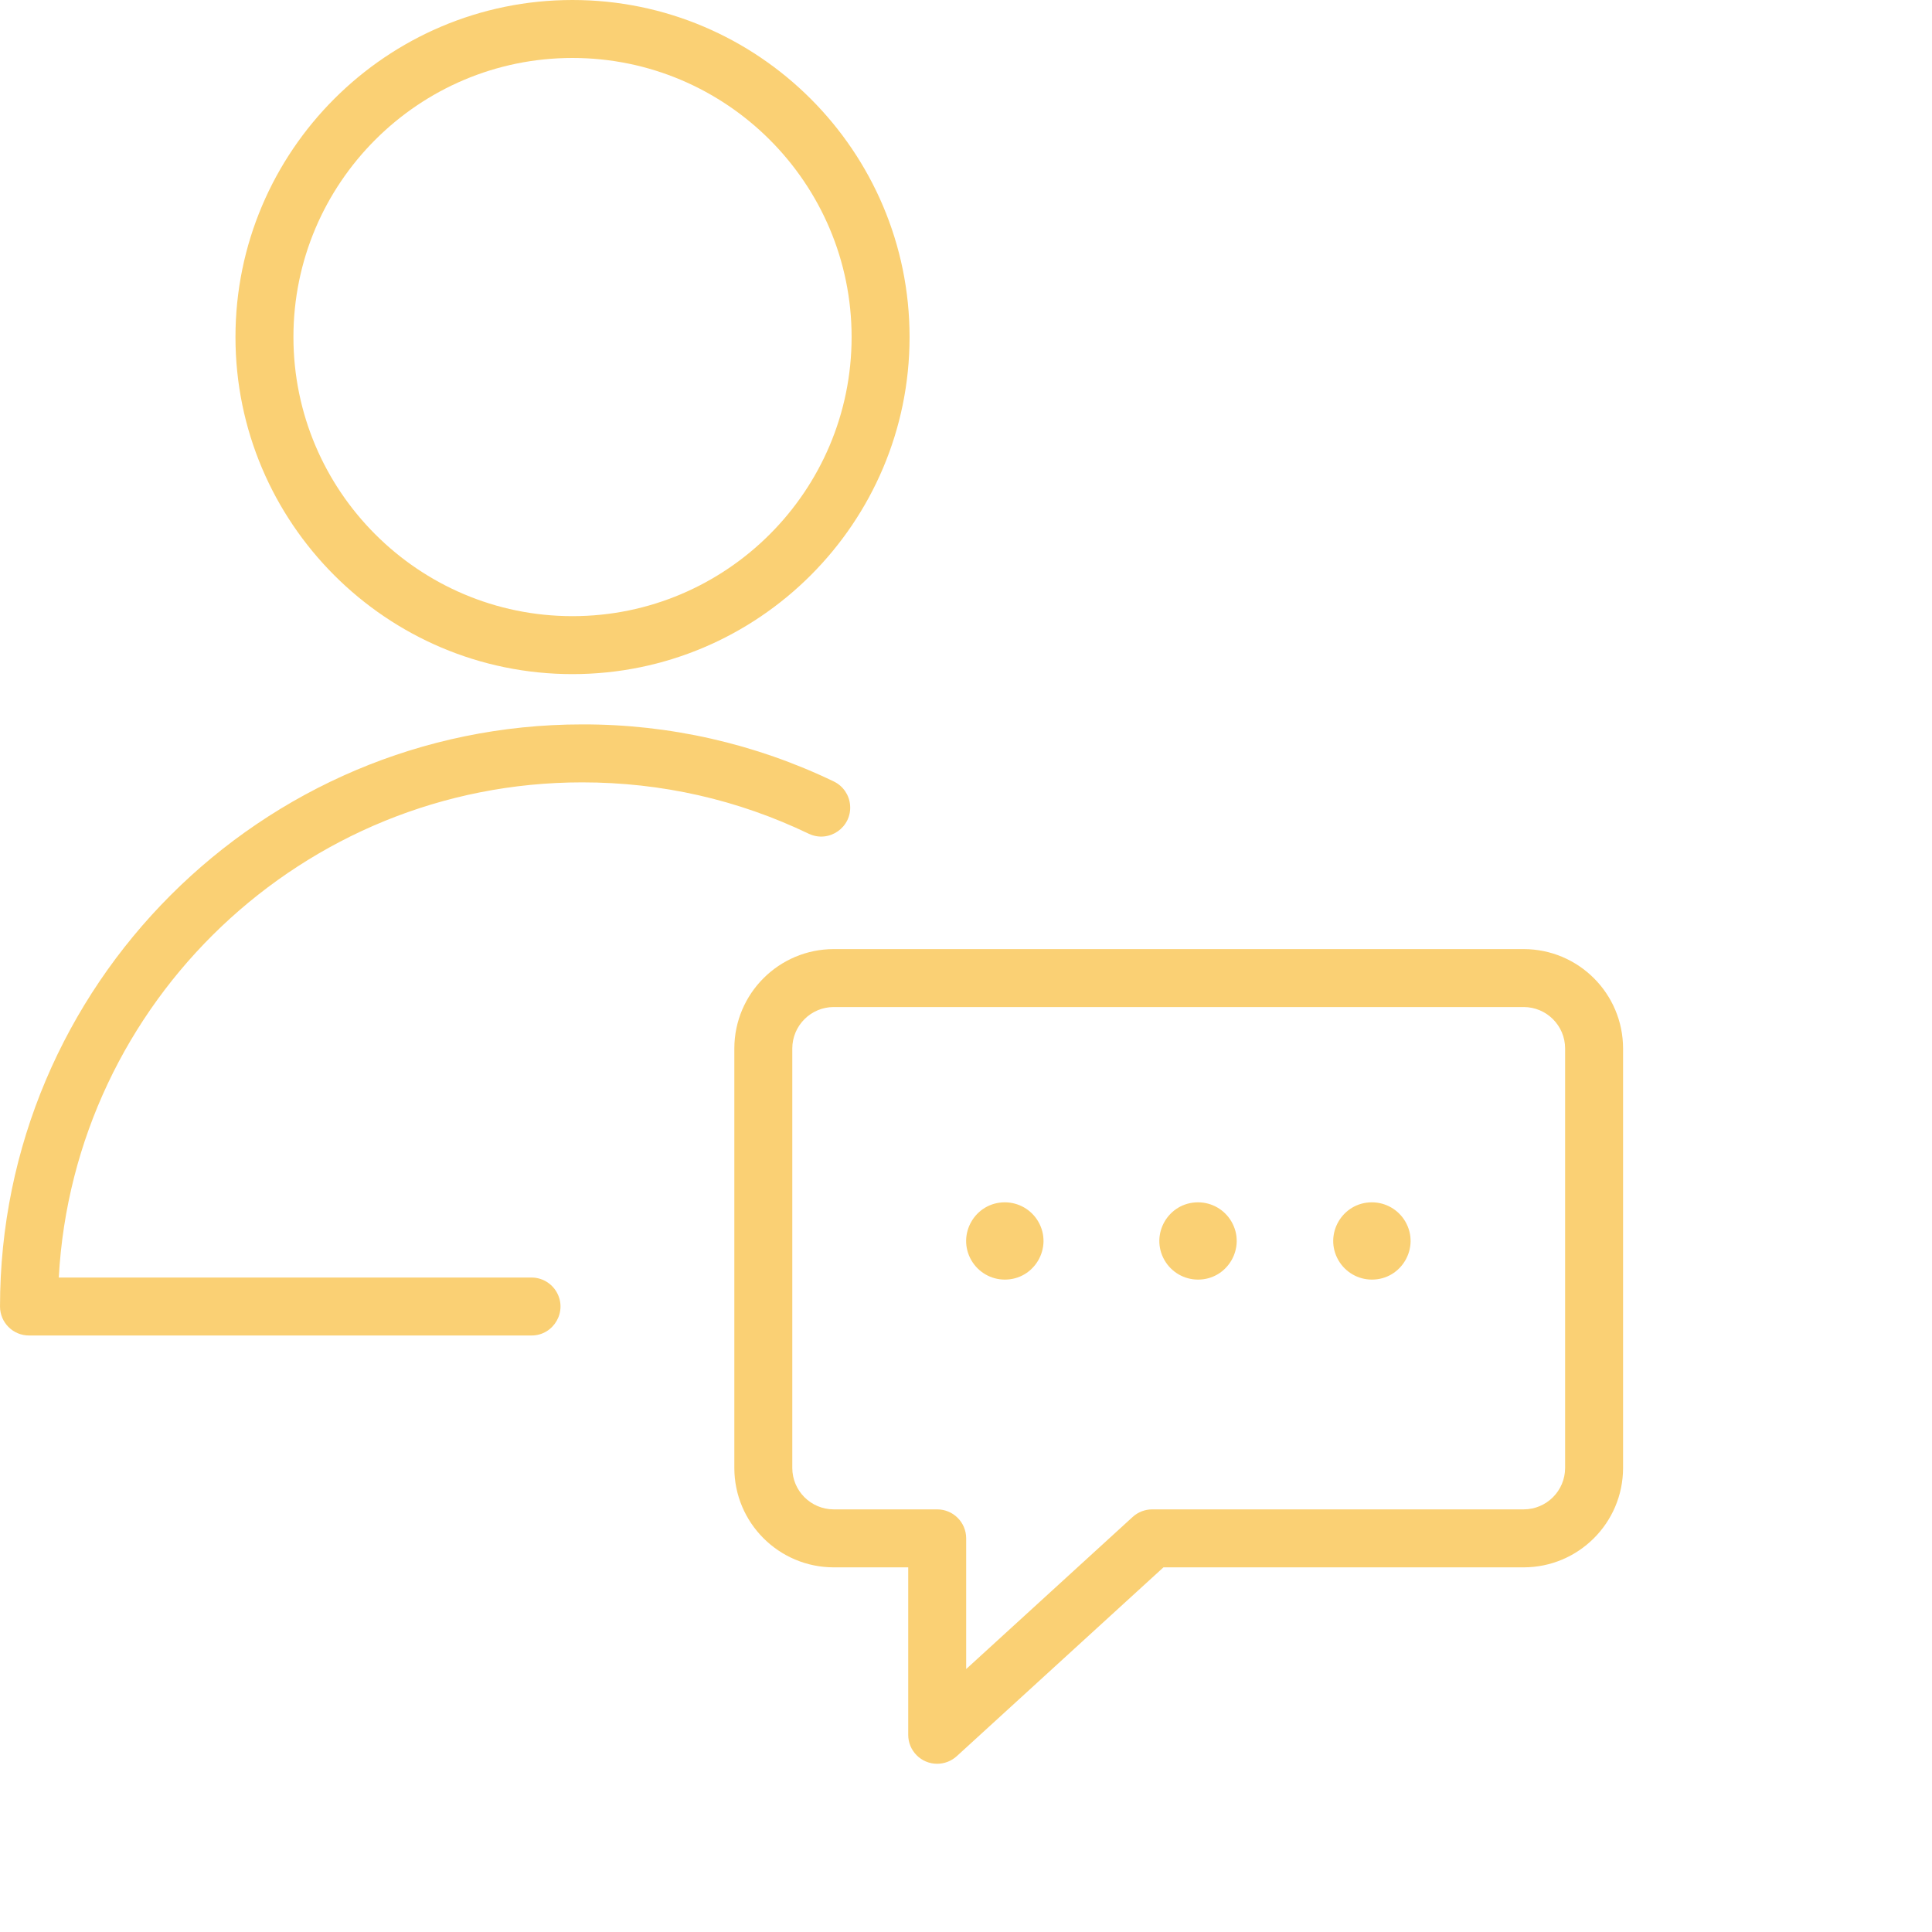 <?xml version="1.0" encoding="UTF-8"?> <svg xmlns="http://www.w3.org/2000/svg" viewBox="1957.995 2454.354 100 100" width="100" height="100"><path fill="#fad074" stroke="none" fill-opacity="1" stroke-width="1" stroke-opacity="1" color="rgb(51, 51, 51)" fill-rule="evenodd" font-family="&quot;Helvetica Neue&quot;, Helvetica, Arial, sans-serif" font-size="14px" id="tSvg1395cb52907" d="M 1988.127 2494.849 C 1992.24 2494.849 1996.189 2495.745 1999.866 2497.513 C 2000.912 2498.001 2002.095 2497.174 2001.995 2496.024 C 2001.95 2495.502 2001.636 2495.042 2001.167 2494.81 C 1997.1 2492.849 1992.641 2491.837 1988.127 2491.849 C 1971.513 2491.849 1957.996 2505.366 1957.996 2521.979 C 1957.996 2522.807 1958.667 2523.479 1959.496 2523.479 C 1968.165 2523.479 1976.835 2523.479 1985.505 2523.479 C 1986.659 2523.479 1987.381 2522.229 1986.804 2521.229 C 1986.536 2520.764 1986.04 2520.479 1985.505 2520.479 C 1977.349 2520.479 1969.193 2520.479 1961.037 2520.479C 1961.818 2506.214 1973.67 2494.849 1988.127 2494.849Z M 1987.625 2489.246 C 1997.246 2489.246 2005.074 2481.419 2005.074 2471.799 C 2005.074 2462.18 1997.246 2454.354 1987.625 2454.354 C 1978.007 2454.354 1970.183 2462.18 1970.183 2471.799C 1970.182 2481.419 1978.007 2489.246 1987.625 2489.246Z M 1987.625 2457.354 C 1995.593 2457.354 2002.074 2463.834 2002.074 2471.799 C 2002.074 2479.765 1995.593 2486.246 1987.625 2486.246 C 1979.661 2486.246 1973.183 2479.765 1973.183 2471.799C 1973.182 2463.834 1979.661 2457.354 1987.625 2457.354Z"></path><path fill="#fad074" stroke="none" fill-opacity="1" stroke-width="1" stroke-opacity="1" color="rgb(51, 51, 51)" fill-rule="evenodd" font-family="&quot;Helvetica Neue&quot;, Helvetica, Arial, sans-serif" font-size="14px" id="tSvg11bd4ab11cf" d="M 2036.86 2503.479 C 2024.956 2503.479 2013.053 2503.479 2001.15 2503.479 C 1998.309 2503.482 1996.007 2505.784 1996.004 2508.625 C 1996.004 2515.861 1996.004 2523.098 1996.004 2530.335 C 1996.006 2533.175 1998.308 2535.477 2001.149 2535.48 C 2002.434 2535.48 2003.719 2535.48 2005.004 2535.48 C 2005.004 2538.369 2005.004 2541.258 2005.004 2544.147 C 2005.002 2544.975 2005.675 2545.648 2006.504 2545.647 C 2006.878 2545.646 2007.239 2545.506 2007.516 2545.254 C 2011.082 2541.996 2014.648 2538.738 2018.215 2535.48 C 2024.43 2535.48 2030.645 2535.48 2036.861 2535.48 C 2039.7 2535.476 2042.001 2533.175 2042.005 2530.336 C 2042.005 2523.098 2042.005 2515.861 2042.005 2508.624C 2042.002 2505.783 2039.7 2503.481 2036.86 2503.479Z M 2039.005 2530.335 C 2039.003 2531.518 2038.044 2532.477 2036.861 2532.479 C 2030.451 2532.479 2024.042 2532.479 2017.633 2532.479 C 2017.258 2532.479 2016.897 2532.619 2016.621 2532.872 C 2013.748 2535.496 2010.876 2538.12 2008.004 2540.744 C 2008.004 2538.489 2008.004 2536.234 2008.004 2533.979 C 2008.004 2533.15 2007.332 2532.479 2006.504 2532.479 C 2004.719 2532.479 2002.934 2532.479 2001.149 2532.479 C 1999.964 2532.477 1999.005 2531.518 1999.004 2530.334 C 1999.004 2523.097 1999.004 2515.86 1999.004 2508.624 C 1999.004 2507.441 1999.967 2506.478 2001.15 2506.478 C 2013.053 2506.478 2024.956 2506.478 2036.86 2506.478 C 2038.043 2506.478 2039.005 2507.44 2039.005 2508.623C 2039.005 2515.86 2039.005 2523.097 2039.005 2530.335Z"></path><path fill="#fad074" stroke="none" fill-opacity="1" stroke-width="1" stroke-opacity="1" color="rgb(51, 51, 51)" fill-rule="evenodd" font-family="&quot;Helvetica Neue&quot;, Helvetica, Arial, sans-serif" font-size="14px" id="tSvgb6f7e864ca" d="M 2010.005 2516.586 C 2008.465 2516.586 2007.503 2518.252 2008.272 2519.586 C 2008.63 2520.204 2009.29 2520.586 2010.005 2520.586 C 2011.544 2520.586 2012.506 2518.919 2011.737 2517.586C 2011.379 2516.967 2010.719 2516.586 2010.005 2516.586Z M 2020.005 2516.586 C 2018.465 2516.586 2017.503 2518.252 2018.272 2519.586 C 2018.63 2520.204 2019.29 2520.586 2020.005 2520.586 C 2021.544 2520.586 2022.506 2518.919 2021.737 2517.586C 2021.379 2516.967 2020.719 2516.586 2020.005 2516.586Z M 2029.005 2516.586 C 2027.465 2516.586 2026.503 2518.252 2027.272 2519.586 C 2027.63 2520.204 2028.29 2520.586 2029.005 2520.586 C 2030.544 2520.586 2031.506 2518.919 2030.737 2517.586C 2030.379 2516.967 2029.719 2516.586 2029.005 2516.586Z"></path><defs></defs></svg> 